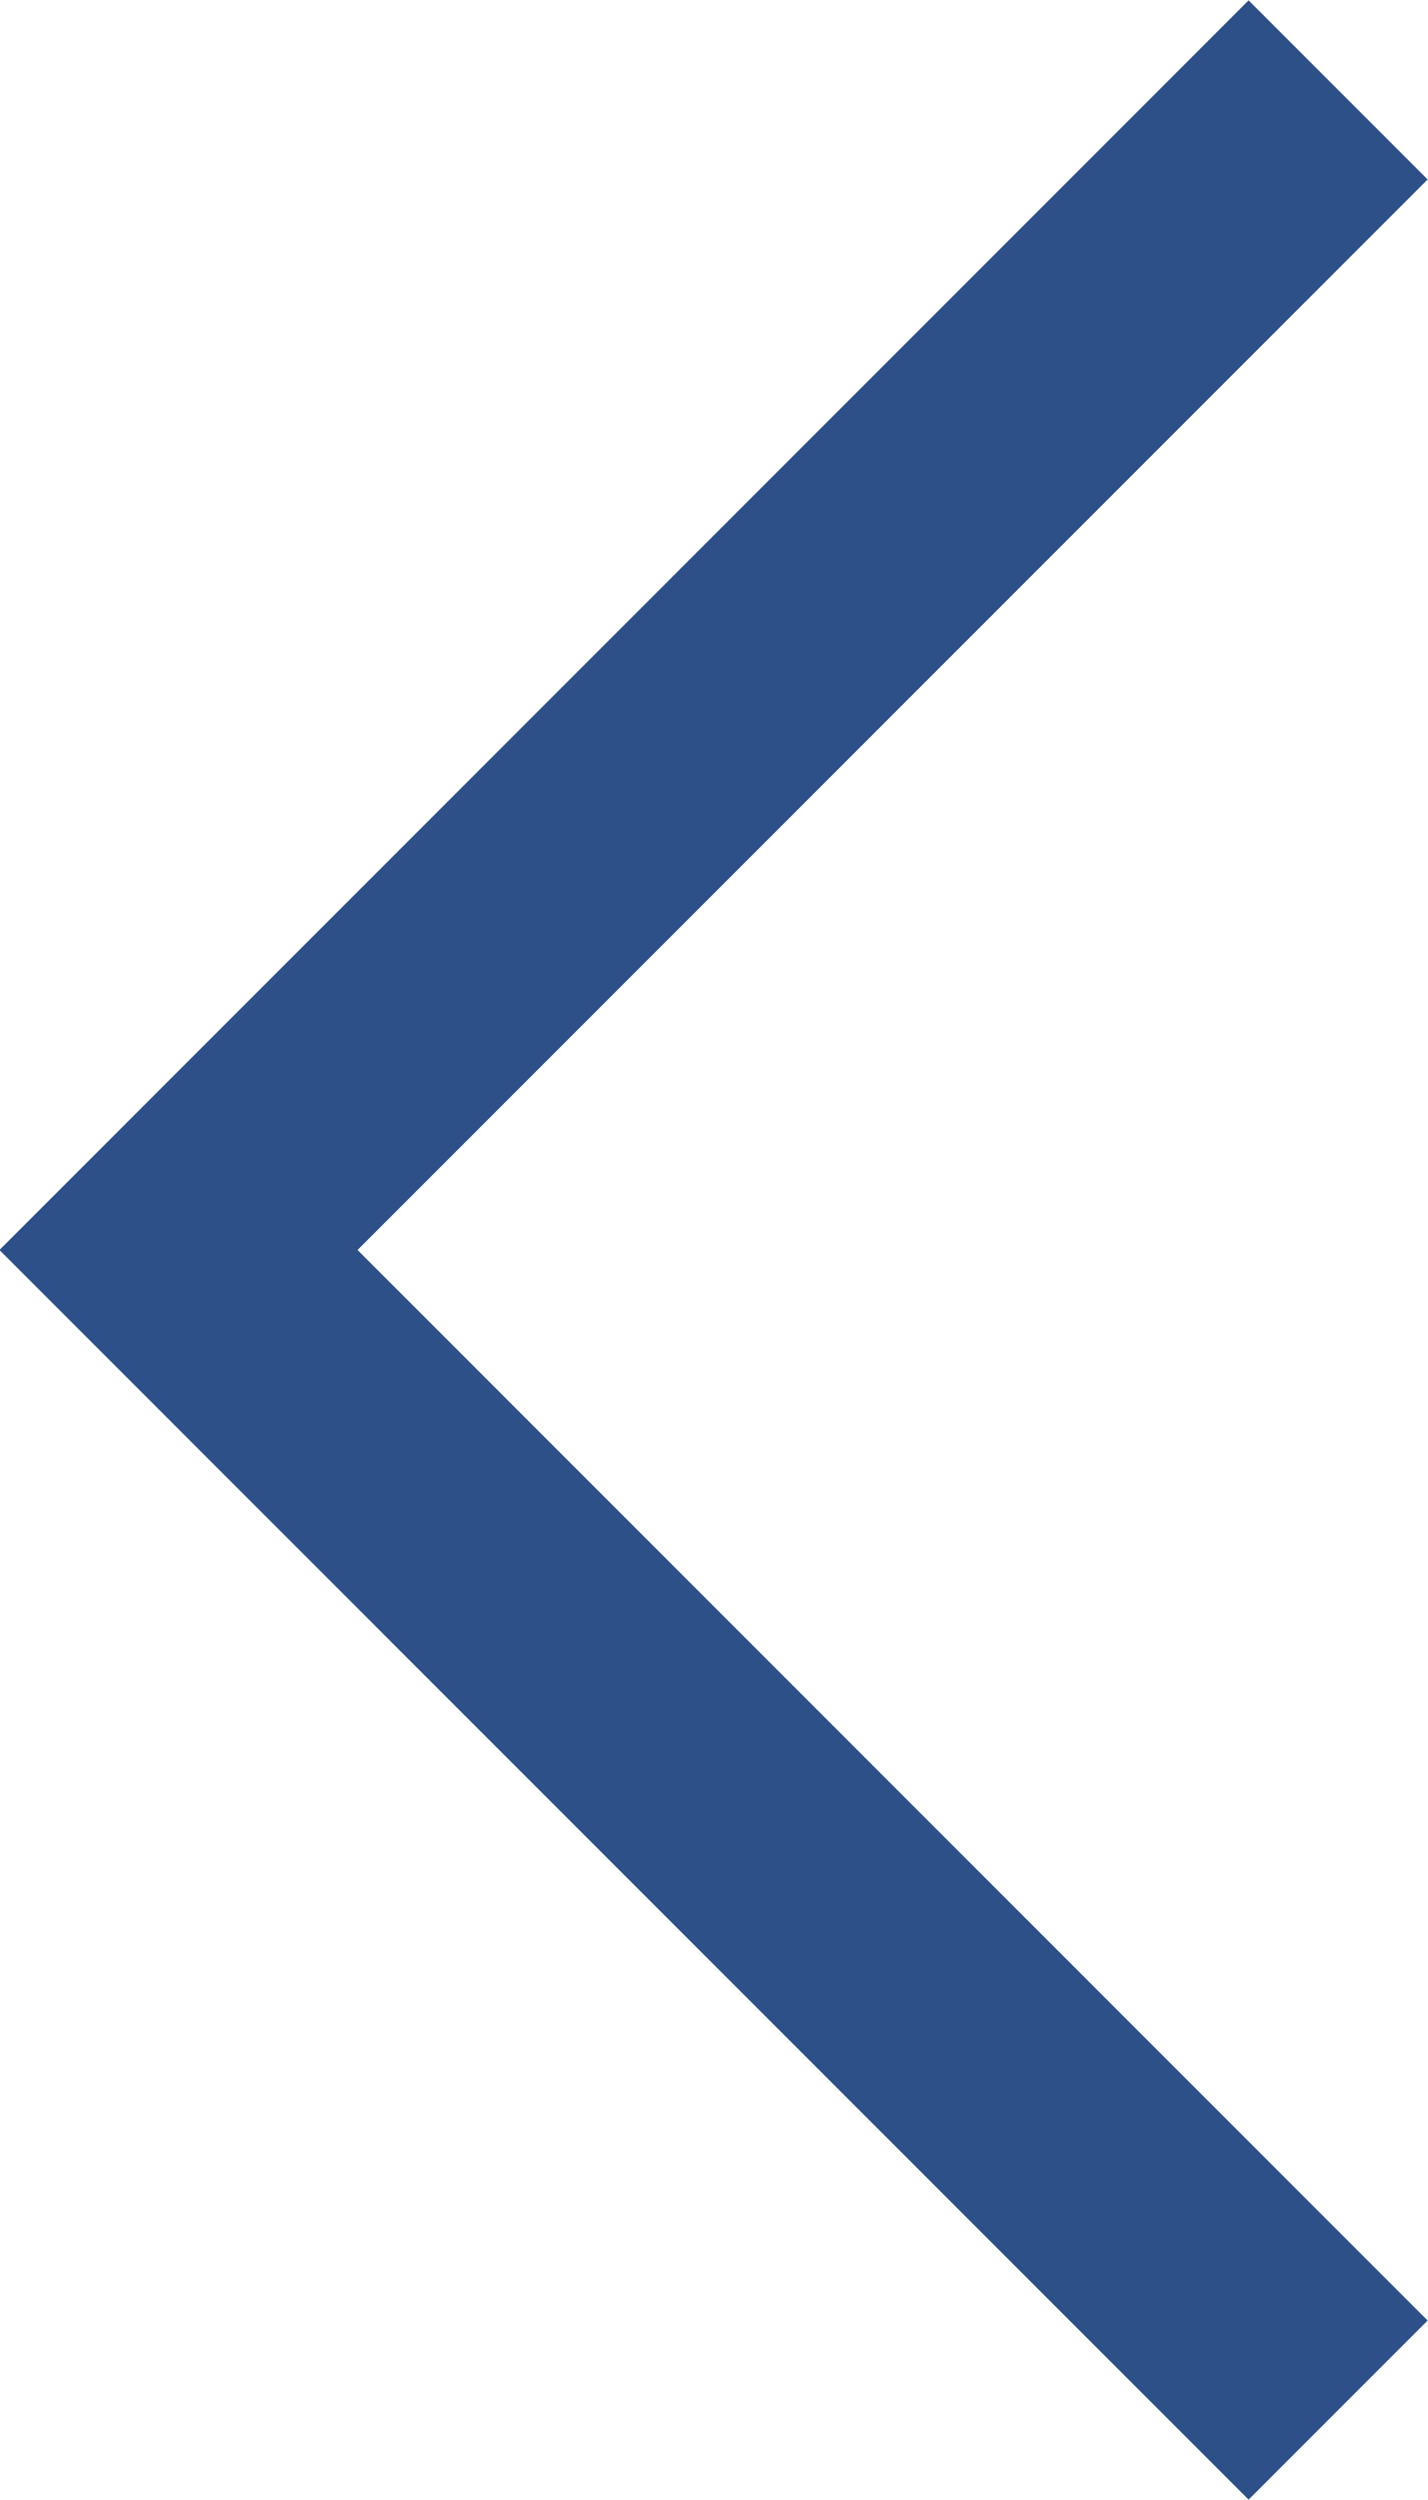 <?xml version="1.0" encoding="UTF-8"?>
<svg id="Layer_2" data-name="Layer 2" xmlns="http://www.w3.org/2000/svg" viewBox="0 0 11.28 19.74">
  <defs>
    <style>
      .cls-1 {
        fill: none;
        stroke: #2d5089;
        stroke-miterlimit: 10;
        stroke-width: 2px;
      }
    </style>
  </defs>
  <g id="Layer_1-2" data-name="Layer 1">
    <polyline class="cls-1" points="10.57 19.03 1.41 9.87 10.57 .71"/>
  </g>
</svg>